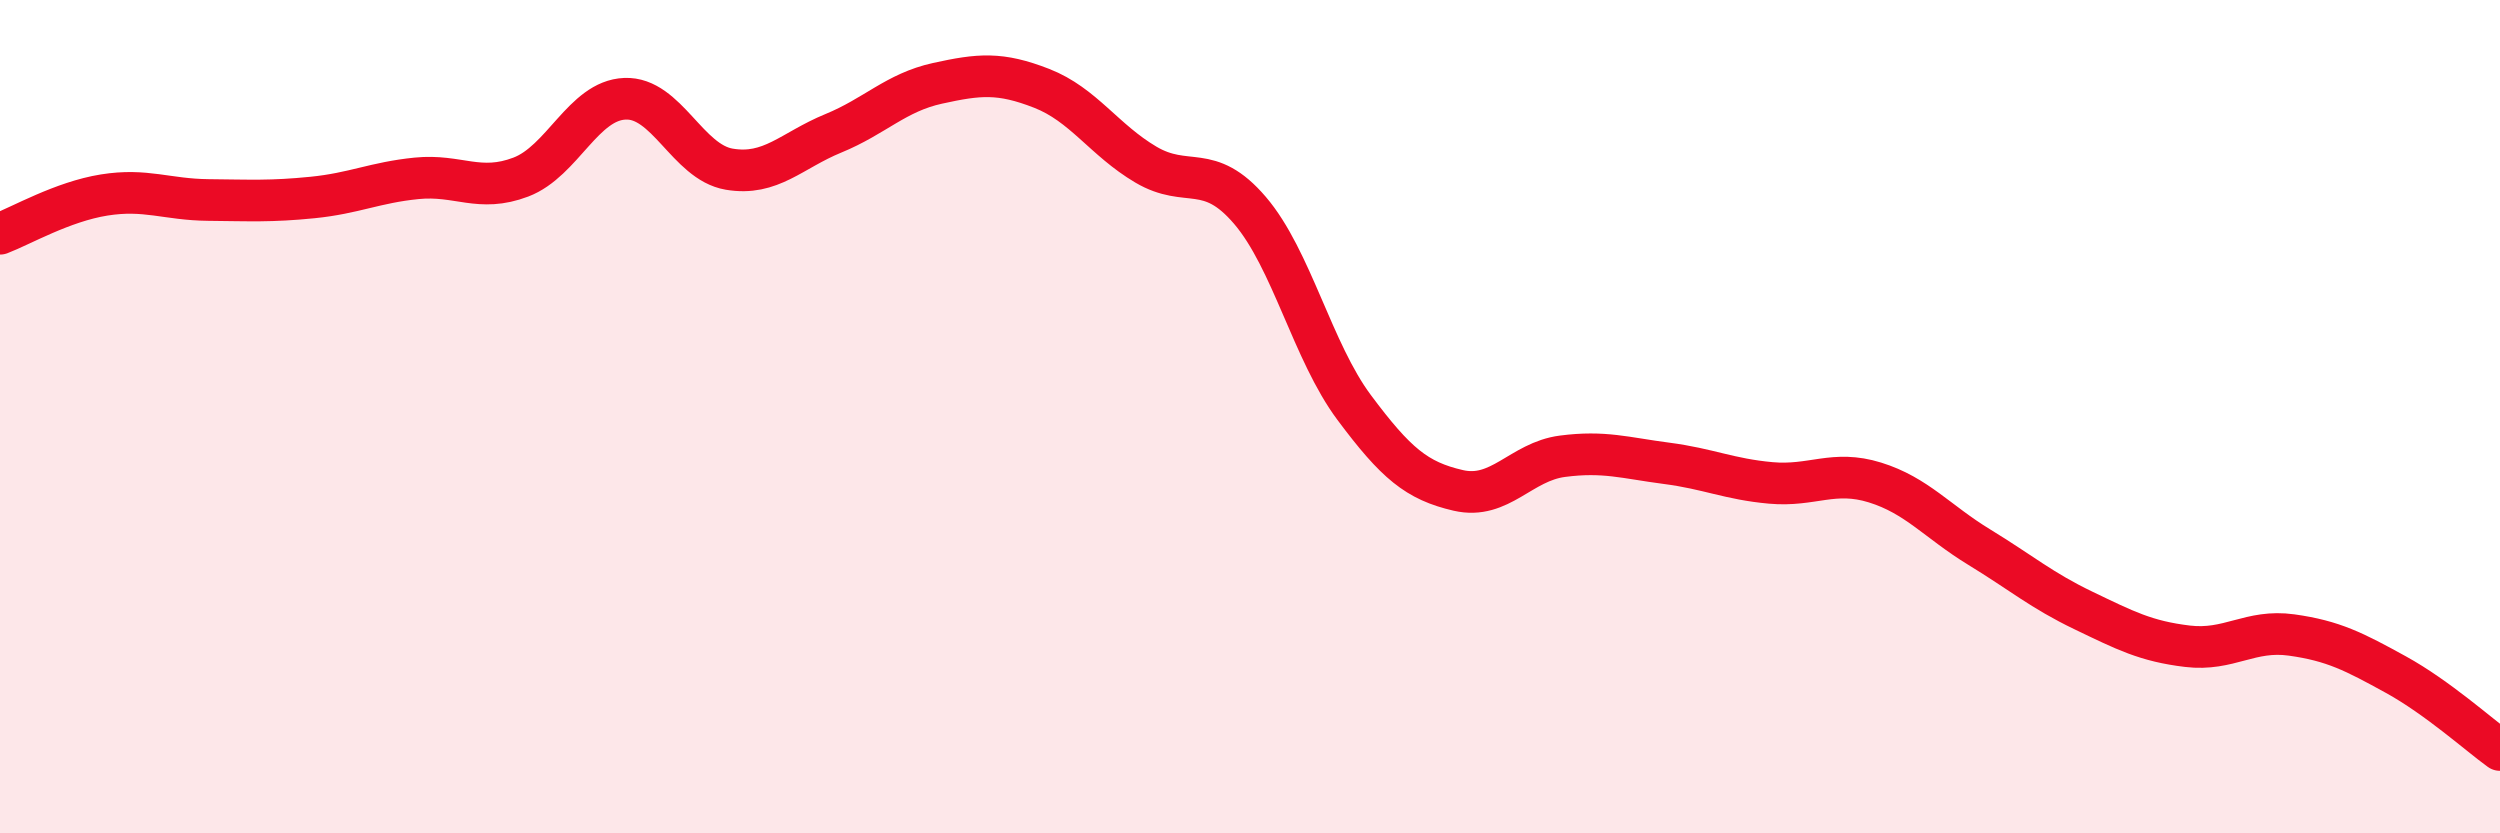 
    <svg width="60" height="20" viewBox="0 0 60 20" xmlns="http://www.w3.org/2000/svg">
      <path
        d="M 0,5.61 C 0.5,5.42 1.5,4.84 2.5,4.68 C 3.5,4.52 4,4.79 5,4.8 C 6,4.81 6.5,4.84 7.5,4.74 C 8.5,4.64 9,4.38 10,4.28 C 11,4.18 11.5,4.63 12.5,4.25 C 13.5,3.87 14,2.41 15,2.37 C 16,2.33 16.5,3.89 17.5,4.06 C 18.5,4.23 19,3.61 20,3.2 C 21,2.79 21.5,2.22 22.5,2 C 23.5,1.78 24,1.73 25,2.12 C 26,2.51 26.5,3.36 27.5,3.95 C 28.5,4.54 29,3.88 30,5.05 C 31,6.22 31.5,8.44 32.5,9.78 C 33.5,11.12 34,11.54 35,11.77 C 36,12 36.5,11.08 37.5,10.95 C 38.5,10.82 39,10.99 40,11.12 C 41,11.25 41.5,11.5 42.5,11.59 C 43.5,11.68 44,11.27 45,11.58 C 46,11.89 46.5,12.52 47.5,13.13 C 48.5,13.74 49,14.17 50,14.65 C 51,15.13 51.5,15.39 52.5,15.51 C 53.5,15.63 54,15.1 55,15.24 C 56,15.38 56.5,15.64 57.5,16.19 C 58.5,16.74 59.5,17.64 60,18L60 20L0 20Z"
        fill="#EB0A25"
        opacity="0.1"
        stroke-linecap="round"
        stroke-linejoin="round"
      />
      <path
        d="M 0,5.61 C 0.5,5.42 1.5,4.84 2.5,4.68 C 3.5,4.52 4,4.79 5,4.8 C 6,4.81 6.5,4.84 7.5,4.74 C 8.5,4.64 9,4.38 10,4.28 C 11,4.18 11.5,4.63 12.5,4.25 C 13.5,3.87 14,2.41 15,2.37 C 16,2.33 16.5,3.89 17.5,4.06 C 18.5,4.23 19,3.61 20,3.2 C 21,2.79 21.5,2.22 22.5,2 C 23.5,1.78 24,1.73 25,2.12 C 26,2.51 26.5,3.36 27.5,3.95 C 28.5,4.54 29,3.88 30,5.05 C 31,6.22 31.5,8.44 32.5,9.78 C 33.5,11.12 34,11.54 35,11.77 C 36,12 36.5,11.08 37.5,10.95 C 38.5,10.82 39,10.99 40,11.12 C 41,11.25 41.5,11.5 42.5,11.59 C 43.5,11.68 44,11.27 45,11.58 C 46,11.89 46.5,12.52 47.5,13.13 C 48.5,13.74 49,14.17 50,14.65 C 51,15.13 51.5,15.39 52.5,15.51 C 53.5,15.63 54,15.1 55,15.24 C 56,15.38 56.5,15.64 57.5,16.19 C 58.5,16.74 59.5,17.64 60,18"
        stroke="#EB0A25"
        stroke-width="1"
        fill="none"
        stroke-linecap="round"
        stroke-linejoin="round"
      />
    </svg>
  